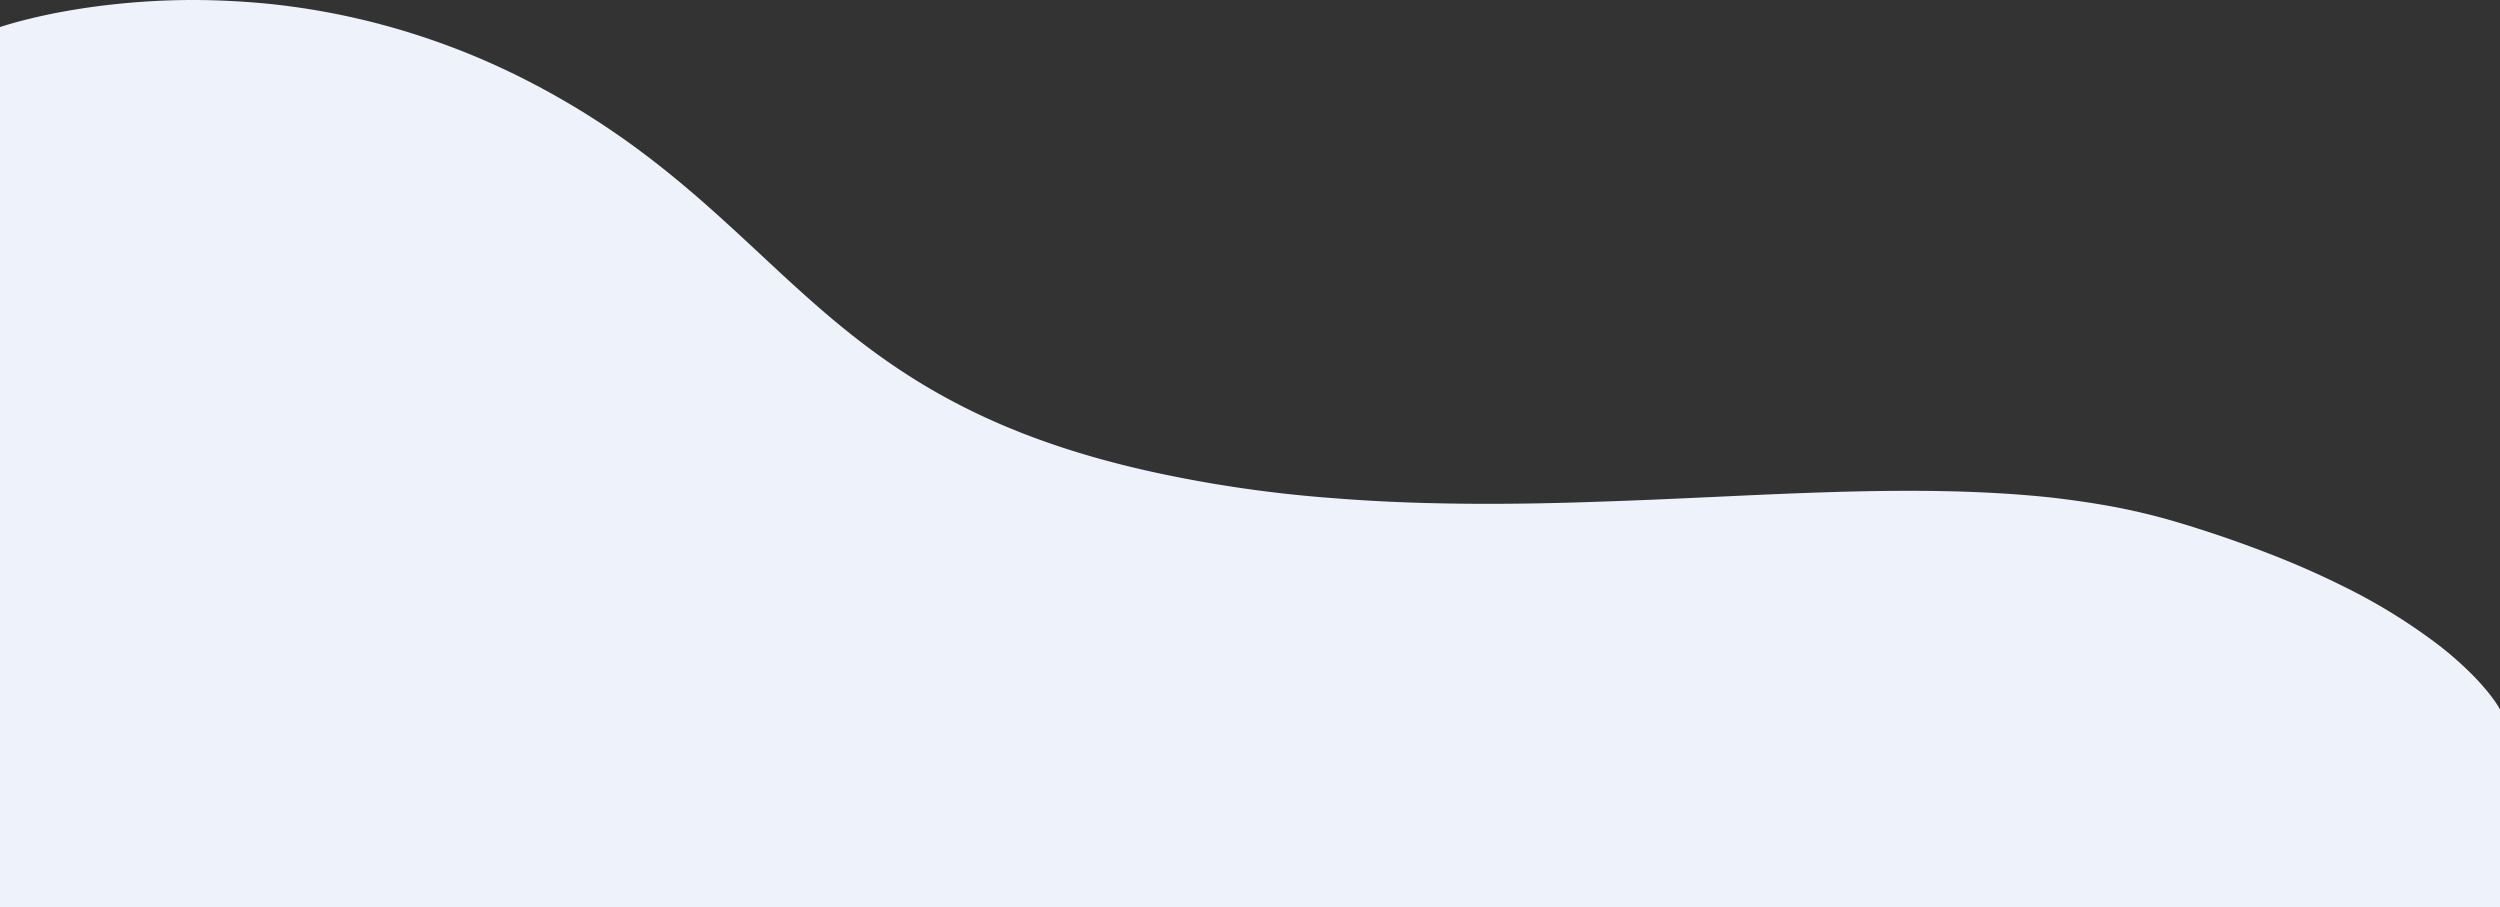 <svg xmlns="http://www.w3.org/2000/svg" width="1921.8" height="697.5"><rect width="100%" height="100%" fill="#333333" stroke="none"/><path data-name="Subtraction 12" d="M1921.8 697.5H0V20.8c.6-.2 15.6-5.3 40.8-10.4C56 7.4 71.7 5 87.7 3.3A568.3 568.3 0 0 1 148.4 0c18.6 0 37.4 1 55.8 2.7a557.7 557.7 0 0 1 126.9 27.7A561.4 561.4 0 0 1 399.4 59c83.2 41.6 134.8 89.7 184.7 136.1 75.7 70.6 147.3 137.2 319.2 171.3a989.6 989.6 0 0 0 121.2 16.5c37 3 76 4.4 119.3 4.4 25.6 0 53.2-.5 84.4-1.6 27.1-.9 53.4-2 82.4-3.4l5-.2c53-2.5 103.3-4.8 152-4.8 40.8 0 76 1.7 107.7 5 17.7 2 34.7 4.5 50.7 7.5a489.4 489.4 0 0 1 48.3 11.8 919.2 919.2 0 0 1 70 24c19.9 7.7 38.7 16 56 24.6a443 443 0 0 1 75.4 46.5 271.6 271.6 0 0 1 22.3 19.5 186.6 186.6 0 0 1 14.2 15.4c7 8.5 9.5 13.7 9.6 13.7v152.2Z" fill="#edf2fb"/></svg>